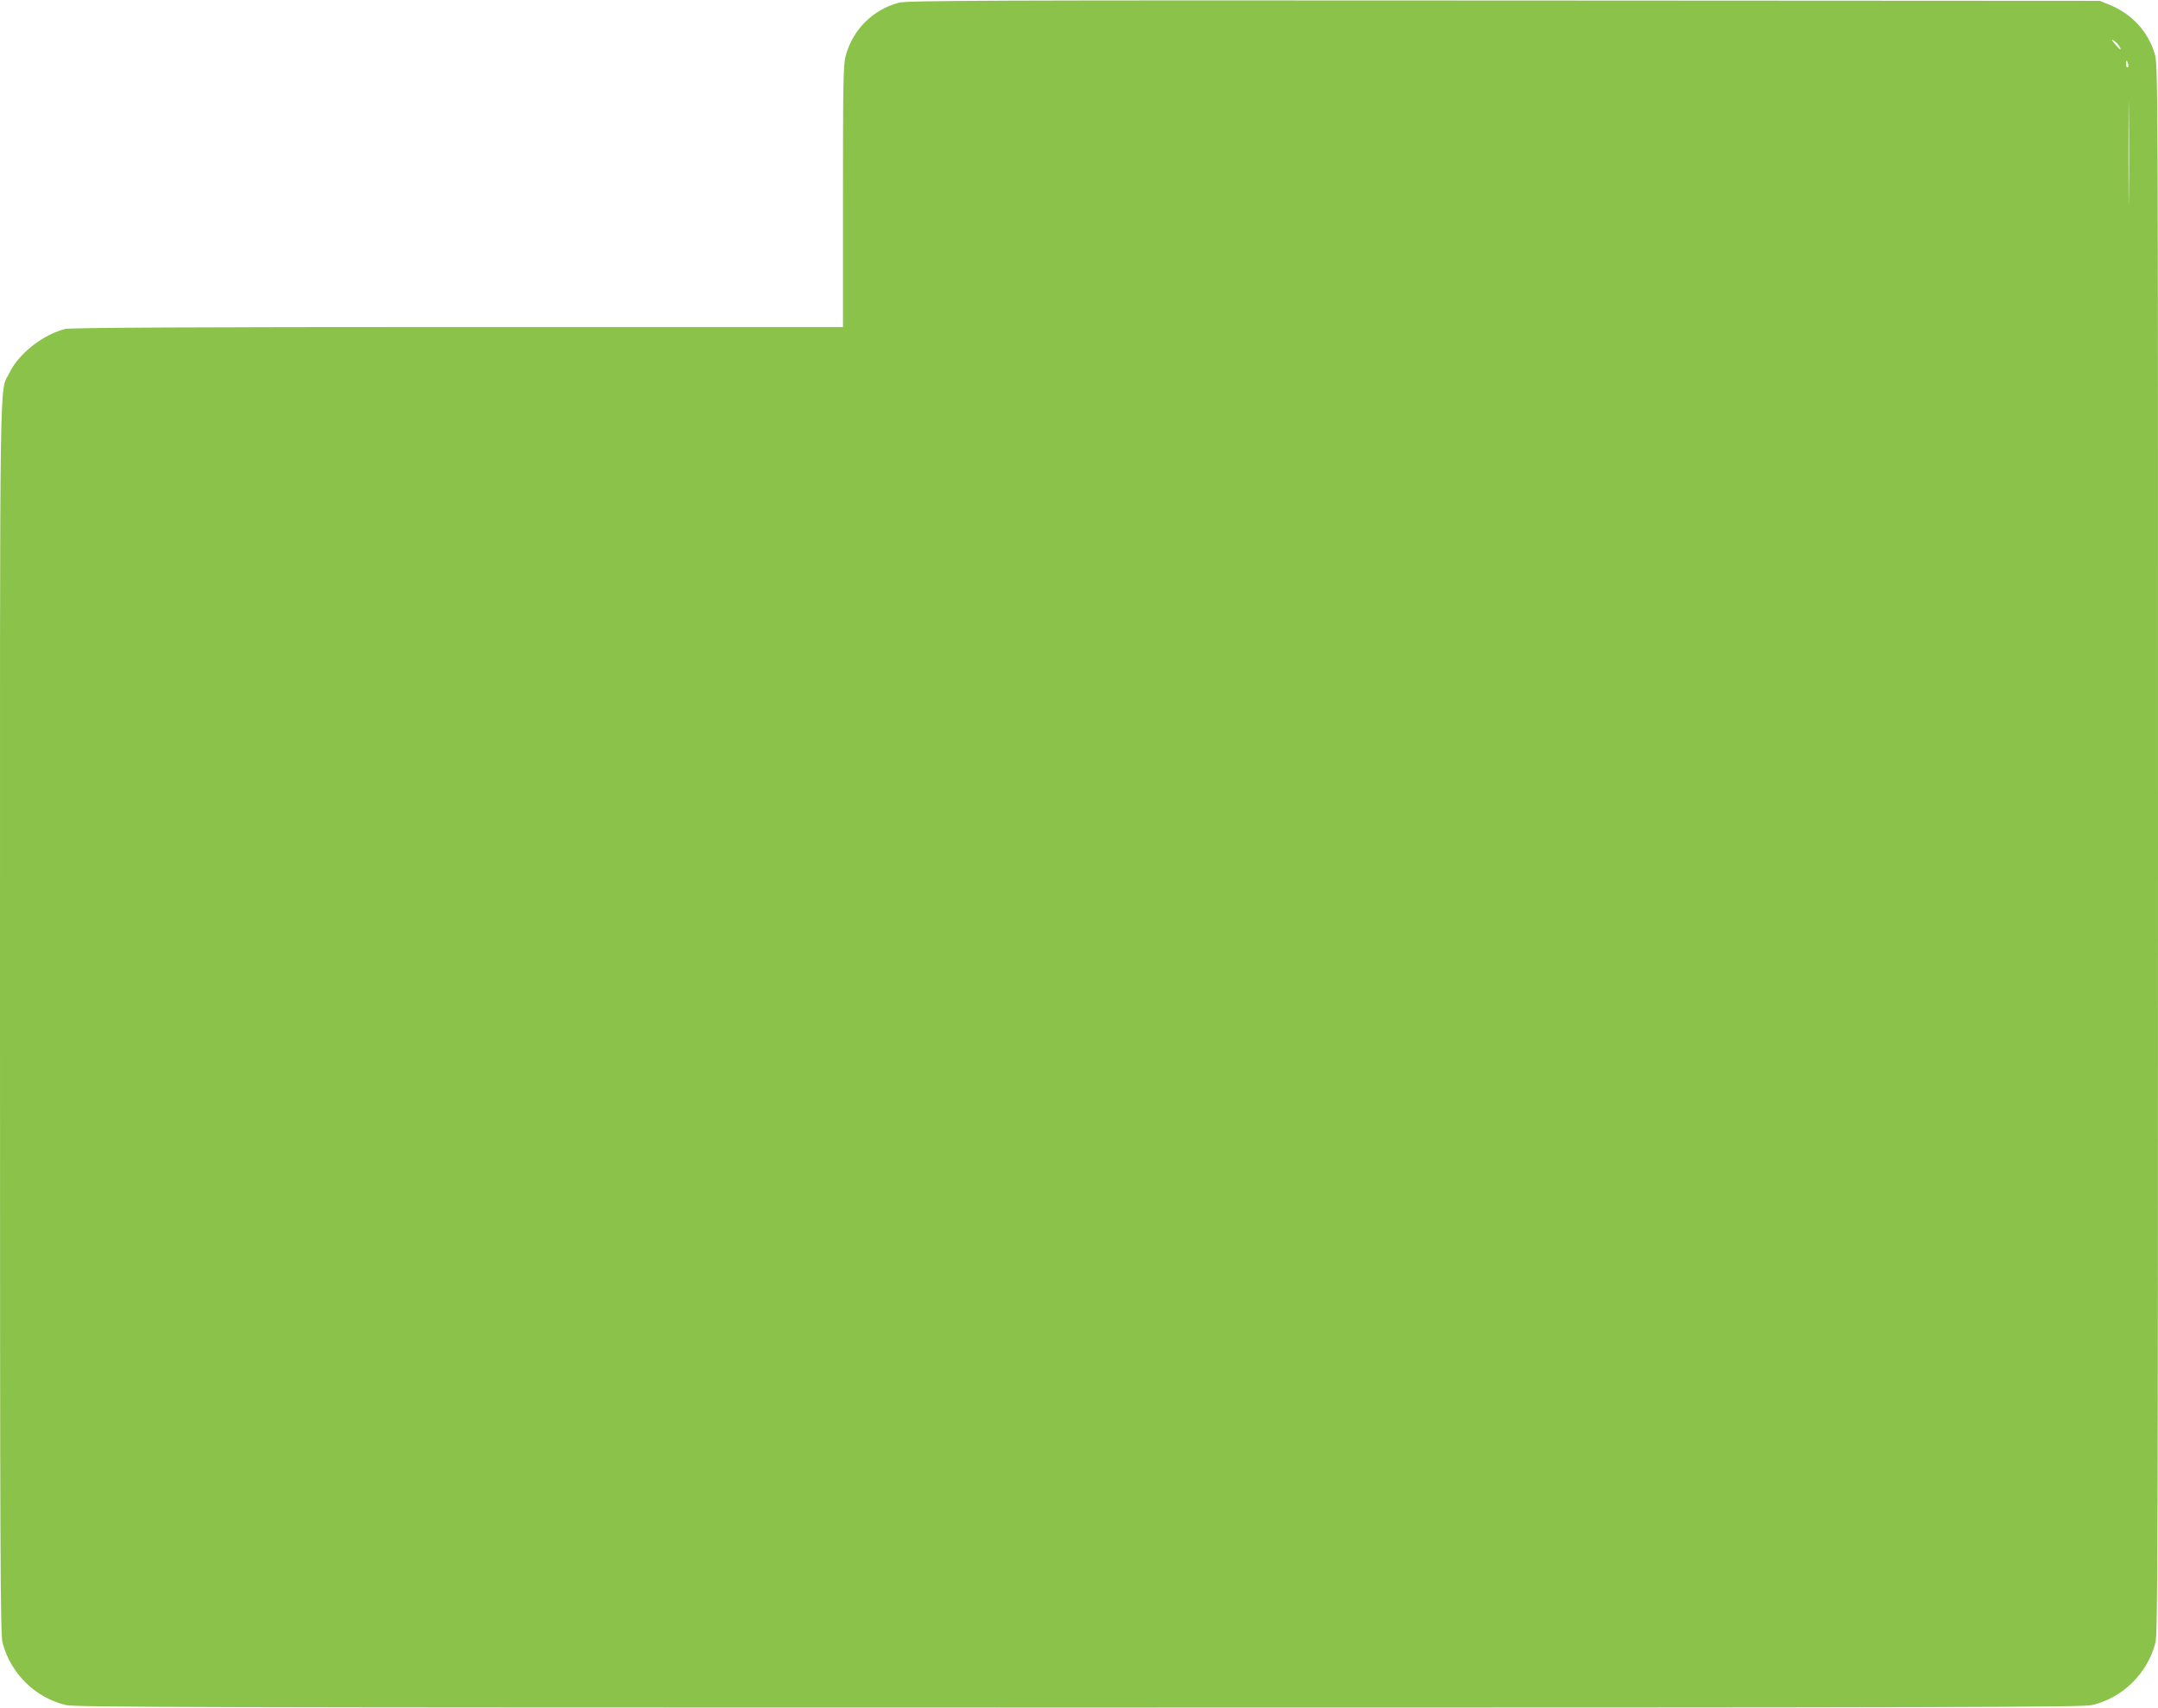 <?xml version="1.0" standalone="no"?>
<!DOCTYPE svg PUBLIC "-//W3C//DTD SVG 20010904//EN"
 "http://www.w3.org/TR/2001/REC-SVG-20010904/DTD/svg10.dtd">
<svg version="1.0" xmlns="http://www.w3.org/2000/svg"
 width="1280pt" height="1013pt" viewBox="0 0 1280 1013"
 preserveAspectRatio="xMidYMid meet">
<g transform="translate(0,1013) scale(0.1,-0.1)"
fill="#8bc34a" stroke="none">
<path d="M5331 10114 c-156 -42 -275 -162 -316 -319 -13 -51 -15 -170 -15
-832 l0 -773 -2282 0 c-1531 0 -2298 -4 -2328 -11 -130 -30 -278 -145 -333
-259 -62 -128 -57 174 -57 -3825 0 -3246 2 -3657 15 -3710 48 -183 194 -327
376 -370 57 -13 742 -15 6009 -15 5267 0 5952 2 6009 15 182 43 328 187 376
370 13 53 15 566 15 4711 0 4631 0 4652 -20 4717 -41 133 -137 236 -269 289
l-56 23 -3535 2 c-3066 2 -3542 0 -3589 -13z m7238 -256 c20 -33 8 -27 -24 10
-22 26 -24 32 -9 22 12 -7 27 -22 33 -32z m54 -108 c3 -11 1 -20 -4 -20 -5 0
-9 9 -9 20 0 11 2 20 4 20 2 0 6 -9 9 -20z m4 -777 c-1 -137 -2 -25 -2 247 0
272 1 384 2 248 2 -137 2 -359 0 -495z"/>
</g>
</svg>
